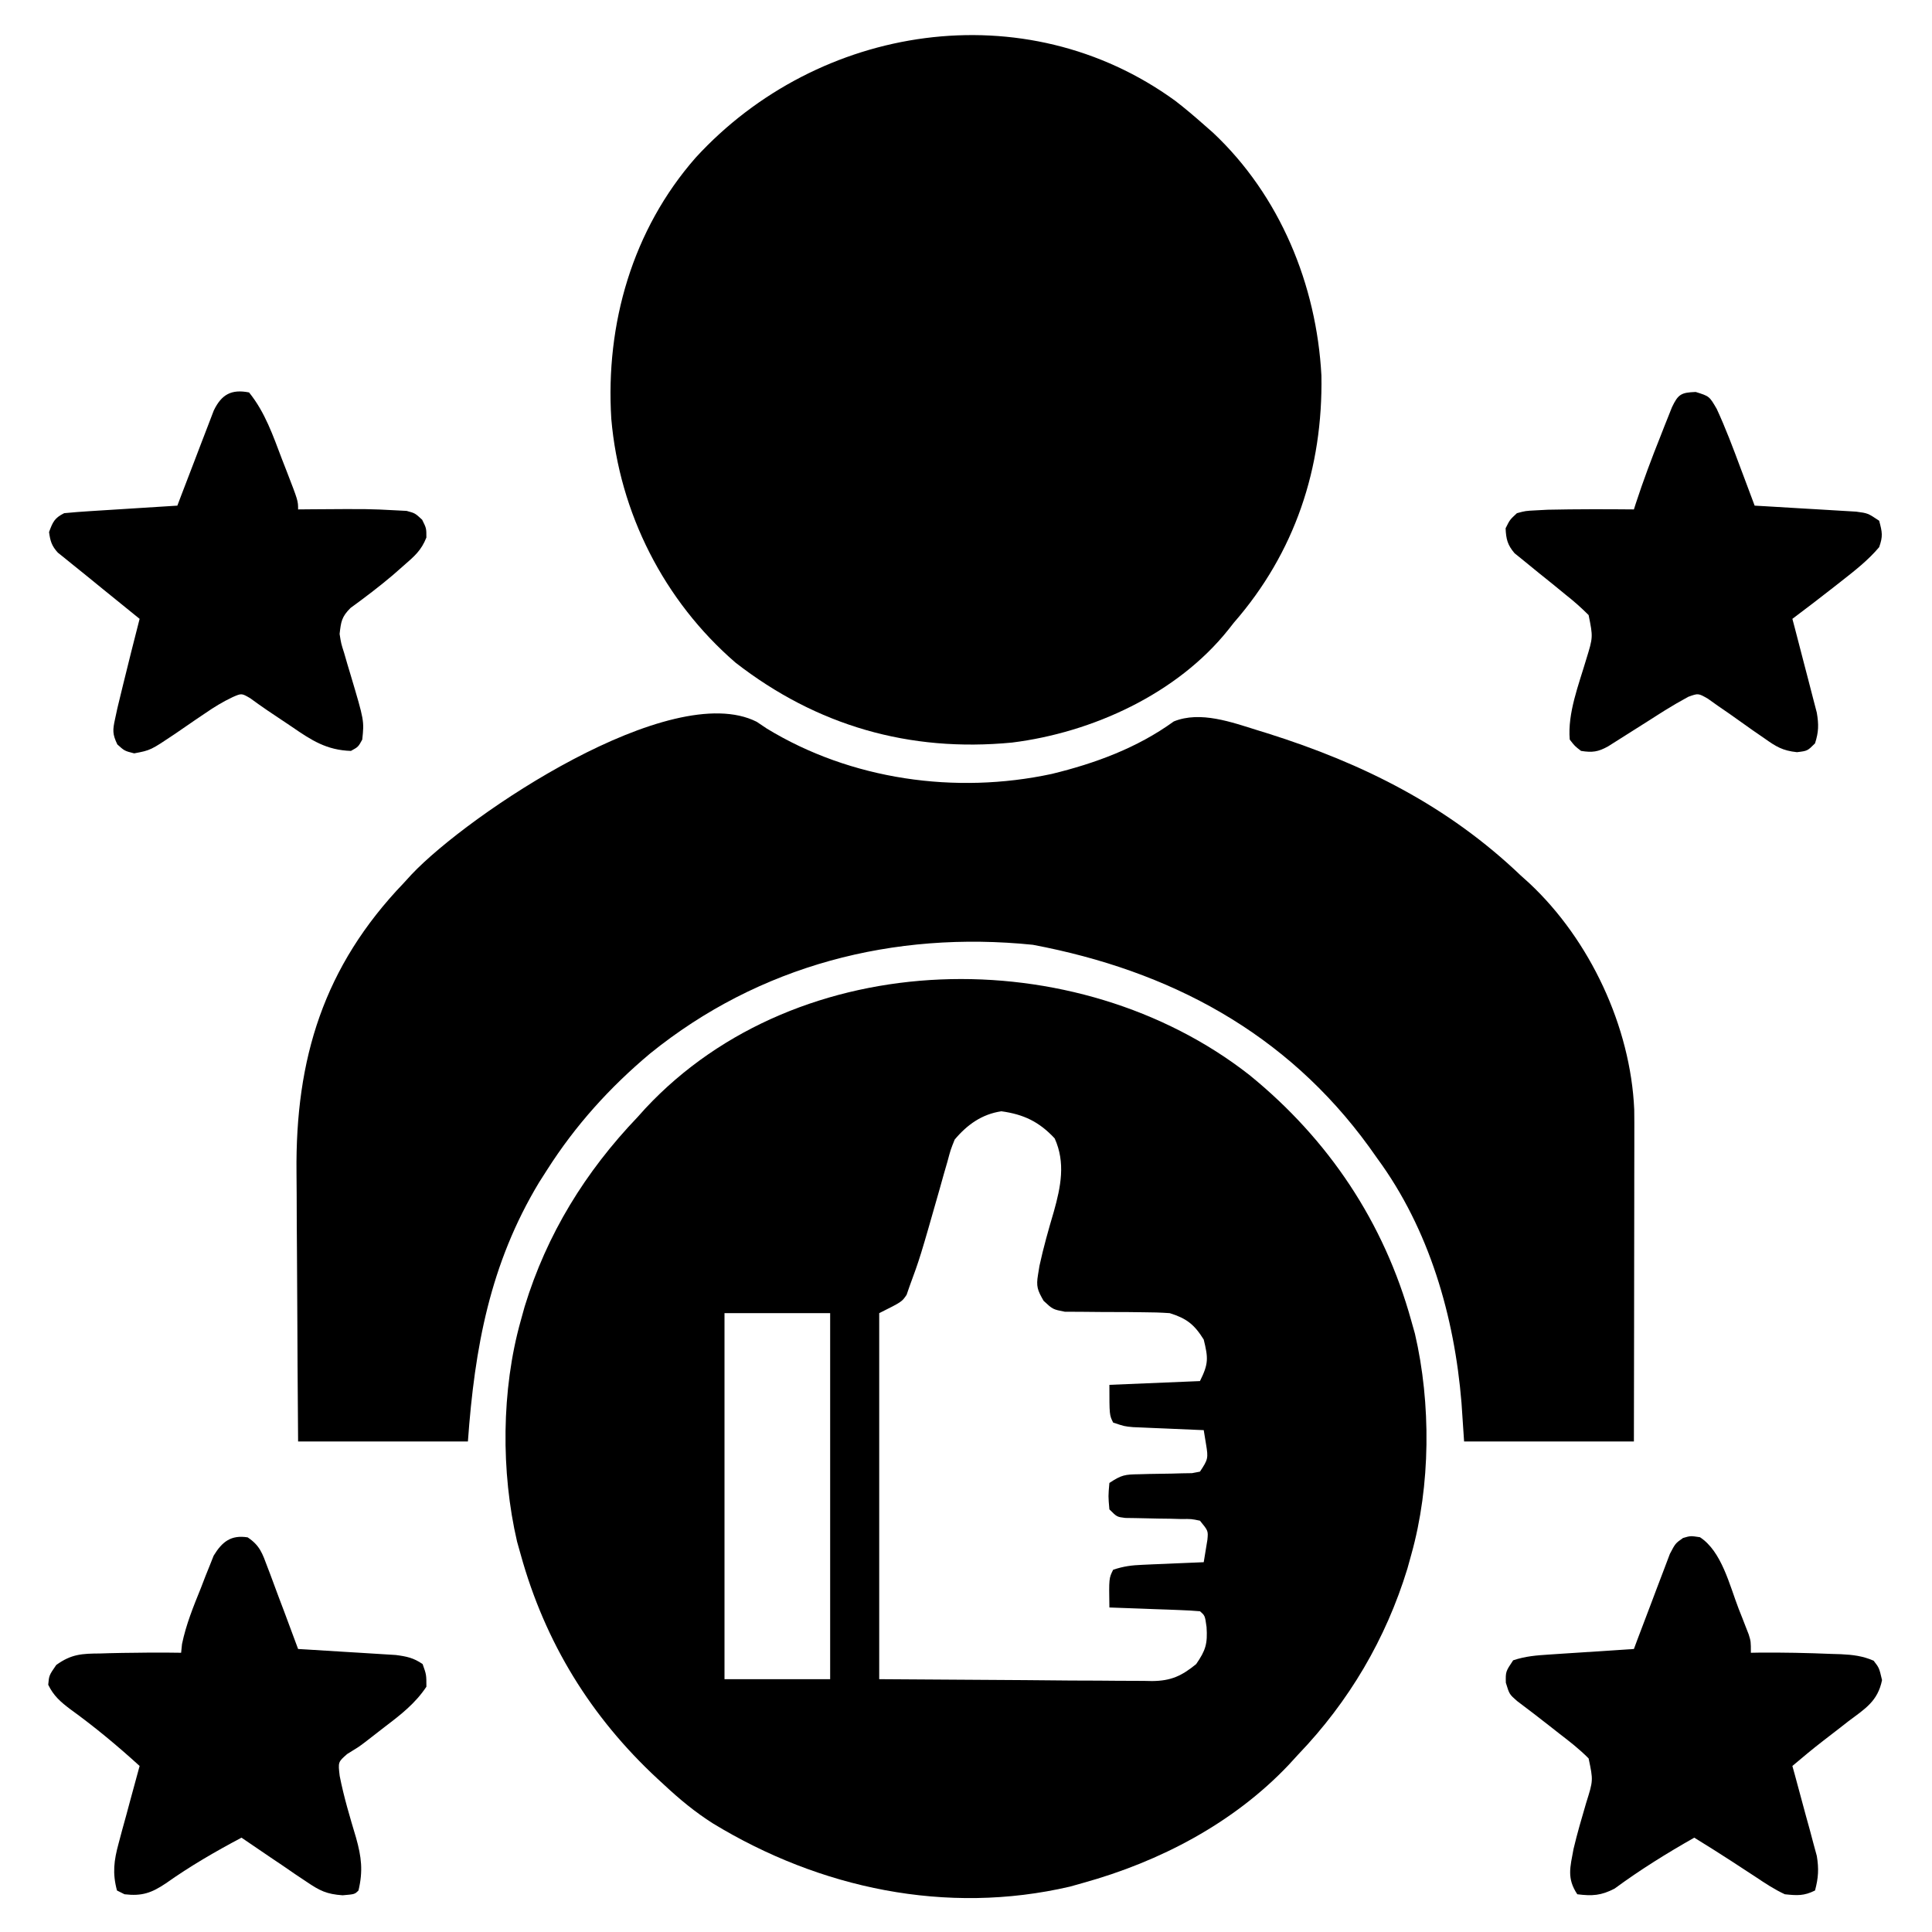 <svg xmlns="http://www.w3.org/2000/svg" xmlns:xlink="http://www.w3.org/1999/xlink" width="512px" height="512px" viewBox="0 0 512 512"><g id="surface1"><path style=" stroke:none;fill-rule:nonzero;fill:rgb(0%,0%,0%);fill-opacity:1;" d="M 331.102 284.879 C 352.086 301.941 366.77 323.895 374 350 C 374.32 351.137 374.641 352.27 374.969 353.441 C 379.27 371.902 379.145 393.723 374 412 C 373.66 413.227 373.32 414.457 372.969 415.723 C 367.262 434.363 357.492 450.934 344 465 C 342.77 466.344 342.77 466.344 341.512 467.715 C 326.902 483.145 307.359 493.359 287 499 C 285.863 499.32 284.73 499.641 283.559 499.969 C 250.781 507.605 217.262 500.457 188.965 483.246 C 184.23 480.246 180.09 476.82 176 473 C 175.422 472.469 174.844 471.938 174.246 471.387 C 156.574 454.996 144.453 435.293 138 412 C 137.68 410.863 137.359 409.73 137.031 408.559 C 132.73 390.098 132.855 368.277 138 350 C 138.34 348.773 138.68 347.543 139.031 346.277 C 144.922 327.035 155.117 310.52 169 296 C 169.66 295.266 170.324 294.527 171.004 293.77 C 211.688 250.152 285.465 249.152 331.102 284.879 Z M 253 302 C 251.922 304.688 251.922 304.688 251.098 307.777 C 250.766 308.934 250.43 310.086 250.086 311.273 C 249.75 312.484 249.41 313.691 249.062 314.938 C 243.816 333.344 243.816 333.344 241 341 C 240.754 341.707 240.512 342.418 240.258 343.148 C 239 345 239 345 233 348 C 233 380.012 233 412.02 233 445 C 245.746 445.082 258.492 445.164 271.625 445.25 C 277.652 445.305 277.652 445.305 283.801 445.359 C 287.414 445.375 287.414 445.375 291.031 445.383 C 292.637 445.387 294.242 445.402 295.848 445.422 C 298.285 445.453 300.723 445.457 303.16 445.453 C 303.867 445.469 304.578 445.484 305.309 445.496 C 310.324 445.457 313.145 444.148 317 441 C 319.508 437.363 320.043 435.625 319.75 431.188 C 319.332 428.156 319.332 428.156 318 427 C 316.223 426.844 314.438 426.75 312.652 426.684 C 311.574 426.641 310.492 426.602 309.379 426.555 C 308.246 426.516 307.109 426.477 305.938 426.438 C 304.797 426.395 303.656 426.352 302.48 426.305 C 299.656 426.199 296.828 426.098 294 426 C 293.875 418.25 293.875 418.25 295 416 C 297.855 415.047 299.91 414.809 302.887 414.684 C 303.824 414.641 304.762 414.602 305.727 414.555 C 306.703 414.516 307.68 414.477 308.688 414.438 C 309.676 414.395 310.664 414.352 311.68 414.305 C 314.121 414.199 316.559 414.098 319 414 C 319.207 412.742 319.414 411.484 319.625 410.188 C 319.742 409.48 319.855 408.773 319.977 408.043 C 320.195 405.684 320.195 405.684 318 403 C 315.715 402.523 315.715 402.523 313.062 402.559 C 312.086 402.531 311.109 402.504 310.102 402.477 C 309.078 402.465 308.055 402.453 307 402.438 C 304.98 402.402 302.957 402.359 300.938 402.309 C 300.039 402.297 299.141 402.285 298.215 402.27 C 296 402 296 402 294 400 C 293.688 396.5 293.688 396.5 294 393 C 297.203 390.863 298.125 390.746 301.816 390.691 C 302.746 390.668 303.676 390.641 304.629 390.613 C 306.59 390.578 308.547 390.547 310.504 390.52 C 311.898 390.48 311.898 390.48 313.316 390.441 C 314.59 390.422 314.59 390.422 315.895 390.402 C 316.59 390.27 317.285 390.137 318 390 C 320.168 386.75 320.215 386.402 319.625 382.812 C 319.418 381.555 319.211 380.297 319 379 C 318.07 378.961 318.07 378.961 317.121 378.926 C 314.309 378.809 311.5 378.684 308.688 378.562 C 307.711 378.523 306.734 378.484 305.727 378.441 C 304.789 378.402 303.852 378.359 302.887 378.316 C 302.023 378.281 301.16 378.242 300.27 378.207 C 298 378 298 378 295 377 C 294 375 294 375 294 367 C 301.922 366.672 309.84 366.34 318 366 C 320.305 361.395 320.203 359.898 319 355 C 316.504 350.988 314.457 349.395 310 348 C 307.629 347.832 305.25 347.762 302.871 347.762 C 301.492 347.746 300.113 347.73 298.734 347.711 C 296.582 347.695 294.426 347.688 292.273 347.695 C 290.18 347.695 288.09 347.668 285.996 347.637 C 284.75 347.633 283.504 347.629 282.219 347.629 C 279 347 279 347 276.559 344.723 C 274.938 341.891 274.562 340.922 275.09 337.781 C 275.219 337.004 275.344 336.223 275.477 335.422 C 276.523 330.586 277.867 325.848 279.27 321.105 C 281.129 314.488 282.414 308.121 279.5 301.688 C 275.402 297.285 271.316 295.32 265.375 294.5 C 260.223 295.262 256.32 298.043 253 302 Z M 192 348 C 192 380.012 192 412.02 192 445 C 201.238 445 210.48 445 220 445 C 220 412.988 220 380.98 220 348 C 210.762 348 201.52 348 192 348 Z M 192 348 "></path><path style=" stroke:none;fill-rule:nonzero;fill:rgb(0%,0%,0%);fill-opacity:1;" d="M 200.543 191.285 C 201.852 192.164 201.852 192.164 203.188 193.062 C 225.496 206.676 253.25 210.566 278.703 205.105 C 290.258 202.301 301.398 198.188 311.066 191.188 C 318.109 188.336 326.414 191.395 333.375 193.562 C 334.656 193.957 334.656 193.957 335.961 194.359 C 361.262 202.34 383.723 213.574 403 232 C 403.746 232.672 404.492 233.344 405.262 234.035 C 421.309 249.02 432.141 272.062 433.09 294.07 C 433.121 296.398 433.125 298.727 433.113 301.055 C 433.113 301.934 433.113 302.812 433.113 303.719 C 433.113 306.602 433.105 309.488 433.098 312.371 C 433.098 314.379 433.094 316.387 433.094 318.395 C 433.09 323.664 433.078 328.934 433.07 334.203 C 433.055 340.531 433.051 346.863 433.047 353.191 C 433.035 362.793 433.016 372.398 433 382 C 418.148 382 403.301 382 388 382 C 387.773 378.617 387.547 375.234 387.312 371.75 C 385.434 348.844 378.766 325.734 365 307 C 364.285 305.992 363.57 304.988 362.836 303.949 C 340.855 273.668 310.039 257.238 273.711 250.379 C 236.863 246.617 201.203 255.781 172.258 279.215 C 161.551 288.203 152.508 298.215 145 310 C 144.293 311.109 143.586 312.219 142.855 313.359 C 129.836 334.965 125.785 357.168 124 382 C 109.148 382 94.301 382 79 382 C 78.84 360.34 78.84 360.34 78.805 350.984 C 78.781 344.645 78.754 338.301 78.699 331.961 C 78.652 326.84 78.629 321.715 78.621 316.594 C 78.613 314.656 78.598 312.719 78.578 310.781 C 78.25 280.562 85.777 256.137 107 234 C 107.688 233.25 108.371 232.504 109.078 231.73 C 124.18 215.766 177.809 179.797 200.543 191.285 Z M 200.543 191.285 "></path><path style=" stroke:none;fill-rule:nonzero;fill:rgb(0%,0%,0%);fill-opacity:1;" d="M 311.492 26.742 C 314.082 28.734 316.551 30.84 319 33 C 320.227 34.078 320.227 34.078 321.477 35.176 C 339.203 51.836 348.902 75.461 350.188 99.504 C 350.625 124.059 343.148 146.477 327 165 C 326.512 165.621 326.02 166.242 325.516 166.883 C 311.949 183.879 289.477 194.145 268.188 196.789 C 241.008 199.406 216.414 192.324 194.902 175.59 C 175.965 159.211 164.152 135.938 162 111 C 160.434 85.863 167.602 60.883 184.352 41.785 C 216.832 6.348 271.652 -2.25 311.492 26.742 Z M 311.492 26.742 "></path><path style=" stroke:none;fill-rule:nonzero;fill:rgb(0%,0%,0%);fill-opacity:1;" d="M 65.633 407.418 C 68.887 409.59 69.531 411.672 70.895 415.32 C 71.133 415.938 71.367 416.559 71.613 417.195 C 72.363 419.164 73.09 421.145 73.812 423.125 C 74.316 424.465 74.824 425.805 75.336 427.145 C 76.574 430.422 77.793 433.707 79 437 C 79.859 437.051 80.715 437.102 81.598 437.152 C 84.789 437.344 87.98 437.539 91.172 437.746 C 92.551 437.832 93.93 437.914 95.309 437.996 C 97.293 438.109 99.281 438.238 101.266 438.367 C 102.461 438.441 103.652 438.516 104.883 438.59 C 107.789 438.973 109.605 439.344 112 441 C 113 443.812 113 443.812 113 447 C 110.055 451.422 106.238 454.391 102.062 457.562 C 99.355 459.648 99.355 459.648 96.664 461.75 C 95 463 95 463 91.996 464.84 C 89.582 466.957 89.582 466.957 90.023 470.652 C 91.109 476.191 92.746 481.617 94.359 487.023 C 95.793 492.129 96.242 495.809 95 501 C 94 502 94 502 90.793 502.27 C 86.562 501.969 84.762 501.074 81.285 498.719 C 80.27 498.043 79.254 497.367 78.211 496.668 C 77.172 495.953 76.133 495.238 75.062 494.5 C 73.996 493.785 72.934 493.07 71.836 492.332 C 69.211 490.57 66.602 488.793 64 487 C 57.047 490.691 50.391 494.543 43.969 499.094 C 40.156 501.66 37.582 502.543 33 502 C 32.34 501.672 31.68 501.34 31 501 C 29.762 496.391 30.195 493.07 31.434 488.508 C 31.754 487.309 32.07 486.109 32.402 484.875 C 32.742 483.637 33.086 482.398 33.438 481.125 C 33.777 479.863 34.113 478.605 34.465 477.305 C 35.297 474.199 36.145 471.098 37 468 C 31.102 462.637 25.09 457.625 18.625 452.961 C 16.043 451.008 14.199 449.414 12.781 446.48 C 13 444 13 444 14.902 441.238 C 18.926 438.332 21.719 438.223 26.562 438.188 C 27.355 438.164 28.145 438.141 28.961 438.113 C 31.309 438.047 33.652 438.02 36 438 C 37.906 437.977 37.906 437.977 39.848 437.953 C 42.566 437.941 45.281 437.953 48 438 C 48.078 437.242 48.156 436.48 48.234 435.699 C 49.312 430.484 51.258 425.738 53.25 420.812 C 53.824 419.316 53.824 419.316 54.41 417.793 C 54.988 416.355 54.988 416.355 55.578 414.895 C 55.922 414.027 56.266 413.16 56.621 412.266 C 58.875 408.562 61.234 406.719 65.633 407.418 Z M 65.633 407.418 "></path><path style=" stroke:none;fill-rule:nonzero;fill:rgb(0%,0%,0%);fill-opacity:1;" d="M 450.5 407.375 C 456.273 411.129 458.348 420.094 460.75 426.312 C 461.066 427.109 461.383 427.906 461.707 428.727 C 462.004 429.496 462.301 430.262 462.609 431.051 C 462.879 431.738 463.145 432.426 463.422 433.133 C 464 435 464 435 464 438 C 464.656 437.988 465.316 437.977 465.992 437.965 C 472.5 437.902 478.996 438.039 485.5 438.312 C 486.277 438.336 487.055 438.359 487.855 438.379 C 490.996 438.531 493.637 438.84 496.531 440.105 C 498 442 498 442 498.758 445.242 C 497.633 450.832 494.301 452.812 489.875 456.125 C 489.113 456.719 488.355 457.312 487.57 457.926 C 486.082 459.086 484.59 460.242 483.09 461.387 C 480.328 463.52 477.66 465.746 475 468 C 475.219 468.785 475.434 469.574 475.66 470.383 C 476.641 473.961 477.602 477.543 478.562 481.125 C 478.906 482.363 479.246 483.602 479.602 484.875 C 479.918 486.074 480.238 487.273 480.566 488.508 C 480.863 489.609 481.164 490.707 481.473 491.84 C 482.039 495.242 481.895 497.676 481 501 C 478.082 502.461 476.262 502.344 473 502 C 470.195 500.703 467.688 499.031 465.125 497.312 C 464.457 496.879 463.785 496.441 463.098 495.992 C 461.75 495.117 460.406 494.234 459.062 493.352 C 455.742 491.18 452.371 489.09 449 487 C 441.652 491.168 434.699 495.488 427.887 500.496 C 424.32 502.355 421.969 502.496 418 502 C 415.176 497.766 416.113 494.855 417 490 C 417.977 485.875 419.164 481.816 420.359 477.754 C 422.227 471.824 422.227 471.824 421 466 C 418.598 463.566 415.961 461.512 413.25 459.438 C 412.535 458.875 411.816 458.309 411.078 457.727 C 408.09 455.383 405.086 453.062 402.043 450.789 C 400 449 400 449 399.062 445.938 C 399 443 399 443 401 440 C 404.316 438.895 407.145 438.695 410.637 438.465 C 411.934 438.379 413.234 438.289 414.57 438.203 C 415.945 438.113 417.316 438.023 418.688 437.938 C 420.07 437.848 421.453 437.754 422.836 437.664 C 426.227 437.438 429.613 437.219 433 437 C 433.312 436.164 433.625 435.324 433.945 434.461 C 435.113 431.352 436.293 428.25 437.48 425.148 C 437.992 423.805 438.496 422.461 439 421.113 C 439.719 419.176 440.461 417.25 441.203 415.32 C 441.645 414.156 442.082 412.996 442.535 411.797 C 444 409 444 409 446.02 407.582 C 448 407 448 407 450.5 407.375 Z M 450.5 407.375 "></path><path style=" stroke:none;fill-rule:nonzero;fill:rgb(0%,0%,0%);fill-opacity:1;" d="M 449.375 103.875 C 453 105 453 105 454.961 108.383 C 457.316 113.484 459.289 118.734 461.25 124 C 461.613 124.965 461.977 125.93 462.352 126.926 C 463.238 129.281 464.121 131.641 465 134 C 465.895 134.051 466.785 134.102 467.707 134.152 C 471.023 134.344 474.336 134.539 477.652 134.746 C 479.086 134.832 480.523 134.914 481.957 134.996 C 484.02 135.109 486.082 135.238 488.145 135.367 C 490.008 135.477 490.008 135.477 491.906 135.59 C 495 136 495 136 498 138 C 498.82 141.09 499.027 142.078 498 145 C 495.062 148.48 491.574 151.195 488 154 C 487.422 154.453 486.844 154.91 486.25 155.375 C 482.531 158.297 478.781 161.164 475 164 C 475.219 164.82 475.434 165.645 475.66 166.492 C 476.461 169.555 477.258 172.621 478.047 175.688 C 478.387 177.012 478.734 178.336 479.086 179.66 C 479.59 181.566 480.078 183.477 480.566 185.387 C 480.863 186.535 481.164 187.68 481.473 188.863 C 482.004 192.02 481.977 193.973 481 197 C 479 199 479 199 476.215 199.336 C 472.402 198.938 470.664 197.859 467.559 195.648 C 466.562 194.961 465.566 194.277 464.539 193.57 C 462.465 192.102 460.395 190.633 458.32 189.156 C 457.328 188.473 456.332 187.789 455.309 187.086 C 454.41 186.445 453.512 185.809 452.582 185.148 C 450.051 183.703 450.051 183.703 447.406 184.664 C 444.262 186.41 444.262 186.41 441.188 188.277 C 440.504 188.707 439.82 189.141 439.117 189.586 C 438.418 190.031 437.719 190.477 437 190.938 C 434.336 192.625 431.668 194.312 429 196 C 428.062 196.59 427.129 197.184 426.164 197.793 C 423.523 199.266 421.98 199.469 419 199 C 417.344 197.73 417.344 197.73 416 196 C 415.391 188.977 418.402 181.406 420.359 174.754 C 422.18 168.852 422.18 168.852 421 163 C 419.016 161.023 417.125 159.344 414.938 157.625 C 413.754 156.656 412.57 155.688 411.387 154.719 C 410.258 153.812 409.129 152.906 408 152 C 406.406 150.719 404.82 149.43 403.25 148.125 C 402.637 147.633 402.023 147.141 401.391 146.633 C 399.508 144.422 399.125 142.895 399 140 C 400.125 137.734 400.125 137.734 402 136 C 404.25 135.391 404.25 135.391 407 135.25 C 408.047 135.195 409.094 135.141 410.172 135.082 C 417.781 134.918 425.391 134.93 433 135 C 433.168 134.473 433.34 133.941 433.512 133.398 C 435.484 127.363 437.707 121.457 440.062 115.562 C 440.414 114.664 440.766 113.77 441.125 112.844 C 441.469 111.992 441.809 111.137 442.16 110.254 C 442.617 109.098 442.617 109.098 443.086 107.922 C 444.723 104.484 445.512 104.02 449.375 103.875 Z M 449.375 103.875 "></path><path style=" stroke:none;fill-rule:nonzero;fill:rgb(0%,0%,0%);fill-opacity:1;" d="M 66 104 C 70.266 109.258 72.359 115.48 74.75 121.75 C 75.16 122.805 75.574 123.855 75.996 124.941 C 79 132.715 79 132.715 79 135 C 80.848 134.984 80.848 134.984 82.734 134.965 C 97.676 134.863 97.676 134.863 105 135.25 C 106.359 135.32 106.359 135.32 107.75 135.391 C 110 136 110 136 111.875 137.734 C 113 140 113 140 112.996 142.449 C 111.668 145.848 109.812 147.426 107.062 149.812 C 105.582 151.113 105.582 151.113 104.074 152.438 C 100.473 155.488 96.715 158.336 92.898 161.113 C 90.543 163.457 90.371 164.73 90 168 C 90.395 170.531 90.395 170.531 91.215 173.09 C 91.488 174.039 91.762 174.988 92.047 175.969 C 92.34 176.945 92.633 177.926 92.938 178.938 C 96.531 191.004 96.531 191.004 96 196 C 94.938 197.938 94.938 197.938 93 199 C 86.566 198.797 82.586 196.215 77.375 192.625 C 75.211 191.172 73.043 189.719 70.875 188.27 C 69.324 187.219 67.801 186.125 66.289 185.023 C 64.023 183.707 64.023 183.707 61.648 184.746 C 59.016 185.992 56.742 187.387 54.348 189.039 C 53.488 189.617 52.629 190.199 51.742 190.797 C 49.957 192.016 48.172 193.242 46.391 194.477 C 39.906 198.828 39.906 198.828 35.559 199.648 C 33 199 33 199 31.094 197.281 C 29.773 194.527 29.848 193.461 30.5 190.5 C 30.703 189.555 30.906 188.609 31.117 187.637 C 31.41 186.438 31.699 185.238 32 184 C 32.199 183.188 32.395 182.371 32.598 181.535 C 34.027 175.68 35.5 169.836 37 164 C 36.551 163.637 36.105 163.273 35.641 162.902 C 33.574 161.227 31.504 159.551 29.438 157.875 C 28.734 157.305 28.027 156.734 27.305 156.148 C 25.891 155.004 24.48 153.852 23.074 152.699 C 21.707 151.578 20.332 150.469 18.945 149.371 C 18.316 148.859 17.684 148.348 17.035 147.82 C 16.473 147.371 15.91 146.922 15.332 146.461 C 13.703 144.672 13.316 143.383 13 141 C 13.992 138.332 14.43 137.285 17 136 C 19.25 135.777 21.504 135.605 23.758 135.465 C 24.754 135.398 24.754 135.398 25.766 135.336 C 27.887 135.199 30.004 135.066 32.125 134.938 C 33.562 134.848 34.996 134.754 36.434 134.664 C 39.957 134.438 43.477 134.219 47 134 C 47.316 133.164 47.637 132.324 47.961 131.461 C 49.145 128.355 50.336 125.25 51.535 122.148 C 52.051 120.805 52.566 119.461 53.074 118.113 C 53.809 116.18 54.551 114.25 55.301 112.32 C 55.746 111.156 56.191 109.996 56.648 108.797 C 58.73 104.488 61.355 103.094 66 104 Z M 66 104 "></path></g></svg>